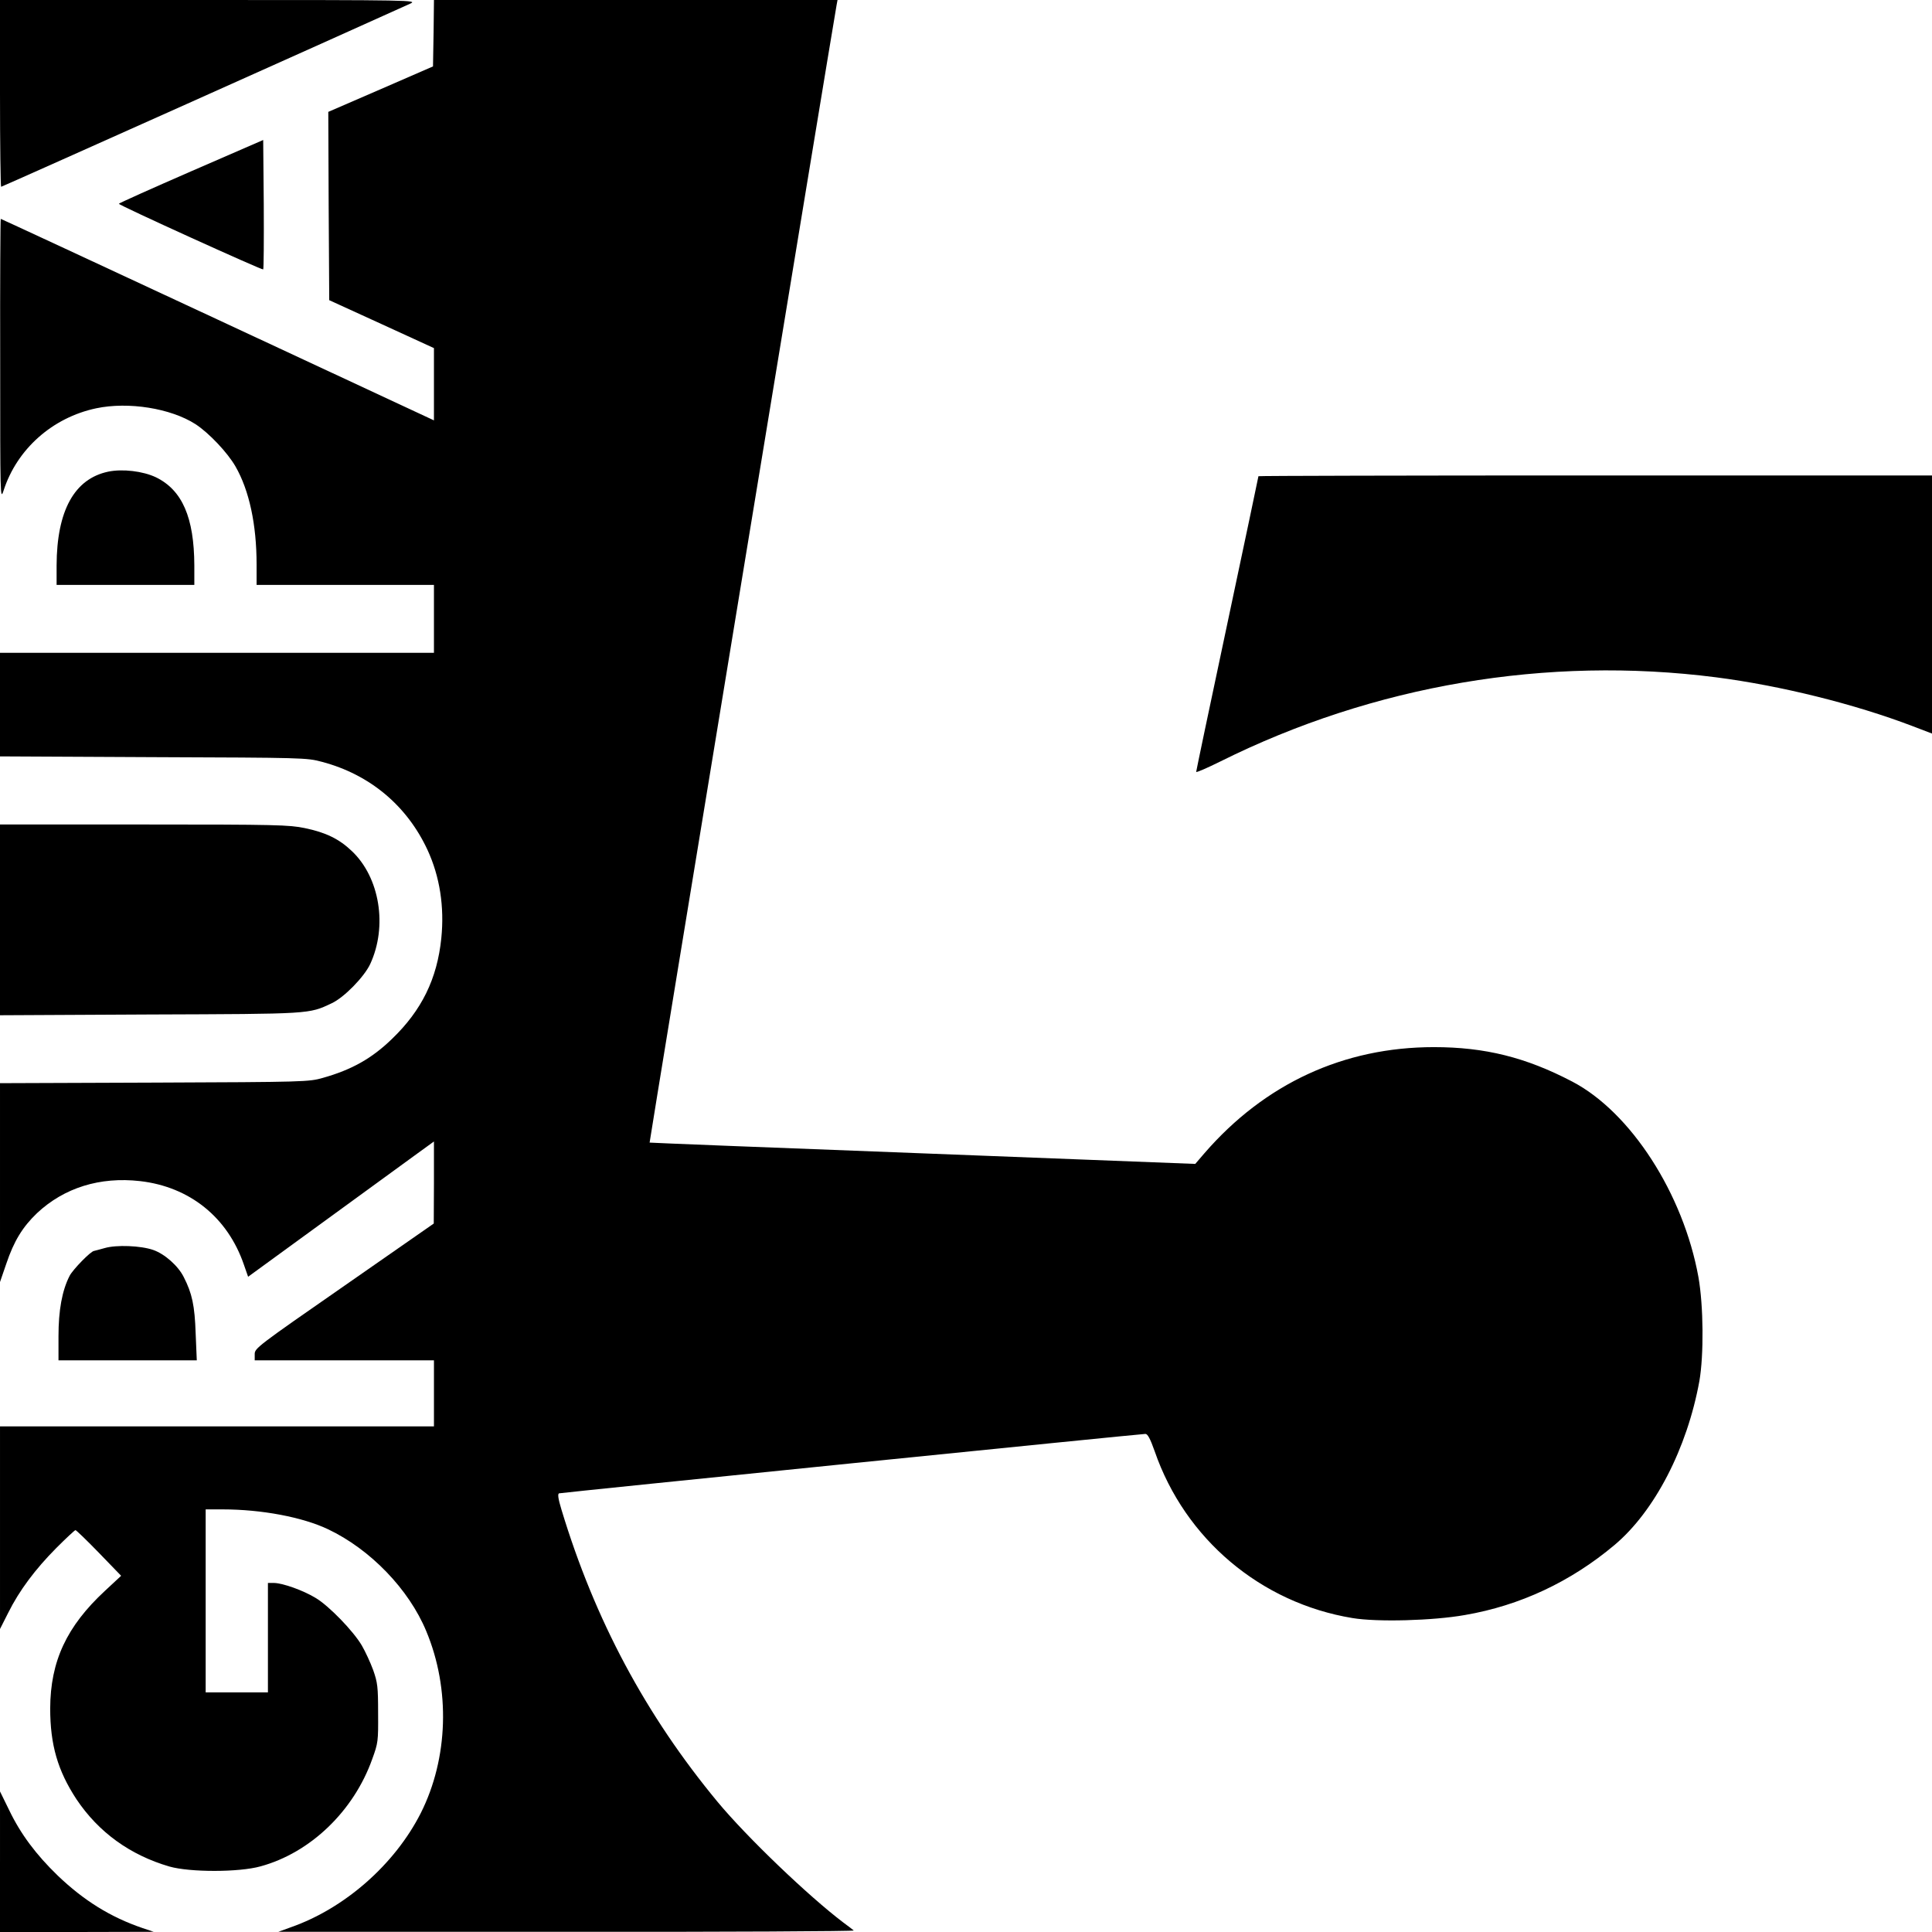 <?xml version="1.0" standalone="no"?>
<!DOCTYPE svg PUBLIC "-//W3C//DTD SVG 20010904//EN"
 "http://www.w3.org/TR/2001/REC-SVG-20010904/DTD/svg10.dtd">
<svg version="1.0" xmlns="http://www.w3.org/2000/svg"
 width="1024pt" height="1024pt" viewBox="0 0 1024 1024"
 preserveAspectRatio="xMidYMid meet">
<g transform="translate(0,1024) scale(0.1,-0.1)"
fill="#000000" stroke="none">
<path d="M0 9745 c0 -272 3 -495 6 -495 5 0 1894 846 2169 971 39 18 12 19
-1067 19 l-1108 0 0 -495z"/>
<path d="M2298 10064 l-3 -176 -278 -121 -277 -120 2 -499 3 -499 278 -127
277 -127 0 -191 0 -192 -1146 534 c-631 294 -1148 534 -1150 534 -2 0 -4 -336
-3 -747 0 -731 0 -747 18 -693 71 220 259 387 491 436 171 36 395 0 526 -84
72 -47 170 -151 212 -224 73 -127 112 -308 112 -520 l0 -108 470 0 470 0 0
-180 0 -180 -1150 0 -1150 0 0 -275 0 -274 812 -4 c798 -3 814 -3 895 -25 253
-67 450 -232 559 -467 65 -141 90 -301 73 -468 -22 -215 -104 -382 -261 -533
-107 -104 -214 -164 -367 -207 -74 -21 -93 -22 -893 -25 l-818 -3 0 -527 0
-527 33 96 c41 122 87 196 163 269 144 135 334 194 546 170 263 -30 465 -192
551 -444 l22 -63 390 284 c215 156 436 318 493 359 l102 74 0 -218 -1 -217
-474 -330 c-461 -320 -475 -331 -475 -362 l0 -33 475 0 475 0 0 -175 0 -175
-1150 0 -1150 0 0 -537 0 -537 43 85 c59 119 144 232 255 344 52 52 98 95 102
95 4 0 60 -54 125 -121 l117 -121 -85 -79 c-204 -189 -290 -374 -291 -624 0
-193 40 -330 139 -481 117 -175 284 -296 493 -357 109 -31 369 -31 483 1 264
72 494 293 592 569 31 85 32 94 31 243 0 141 -3 162 -26 228 -15 41 -42 99
-60 130 -45 77 -174 210 -244 252 -67 41 -175 79 -221 80 l-33 0 0 -290 0
-290 -165 0 -165 0 0 485 0 485 90 0 c206 0 423 -41 558 -105 224 -106 429
-318 521 -540 129 -308 117 -675 -29 -965 -138 -272 -403 -505 -689 -605 l-66
-24 1530 0 c841 -1 1525 3 1520 7 -6 5 -30 24 -55 42 -185 140 -511 452 -667
640 -380 459 -650 963 -827 1548 -18 59 -21 84 -13 87 14 4 3083 315 3108 315
12 0 26 -27 49 -92 161 -466 563 -804 1048 -884 131 -22 427 -14 596 16 292
50 561 176 793 371 213 179 385 512 450 869 24 138 22 398 -5 551 -80 442
-359 875 -670 1037 -245 128 -462 182 -732 182 -478 0 -896 -193 -1216 -562
l-49 -57 -1445 56 c-795 30 -1446 56 -1447 57 -2 2 974 5938 991 6029 l5 27
-1069 0 -1070 0 -2 -176z"/>
<path d="M1013 9332 c-211 -92 -383 -169 -383 -172 0 -8 760 -353 765 -348 3
3 4 158 3 346 l-3 340 -382 -166z"/>
<path d="M573 7740 c-179 -38 -272 -207 -273 -497 l0 -103 365 0 365 0 0 103
c-1 254 -64 399 -203 467 -69 33 -178 46 -254 30z"/>
<path d="M6670 7716 c0 -2 -74 -354 -165 -782 -91 -427 -165 -781 -165 -785 0
-5 57 20 128 55 813 405 1732 561 2628 446 341 -44 733 -141 1042 -259 l102
-39 0 684 0 684 -1785 0 c-982 0 -1785 -2 -1785 -4z"/>
<path d="M0 5365 l0 -506 793 4 c858 3 843 2 964 59 66 30 173 140 205 208 93
200 51 459 -97 599 -68 65 -139 99 -250 122 -83 17 -147 19 -852 19 l-763 0 0
-505z"/>
<path d="M555 3625 c-27 -8 -53 -14 -56 -15 -18 -1 -112 -98 -130 -132 -40
-78 -59 -183 -59 -320 l0 -128 366 0 367 0 -6 143 c-5 148 -19 212 -63 298
-29 59 -101 123 -162 144 -66 23 -195 28 -257 10z"/>
<path d="M0 373 l0 -373 408 0 407 1 -60 20 c-170 58 -311 146 -449 278 -115
111 -197 221 -257 346 l-49 100 0 -372z"/>
</g>
</svg>
